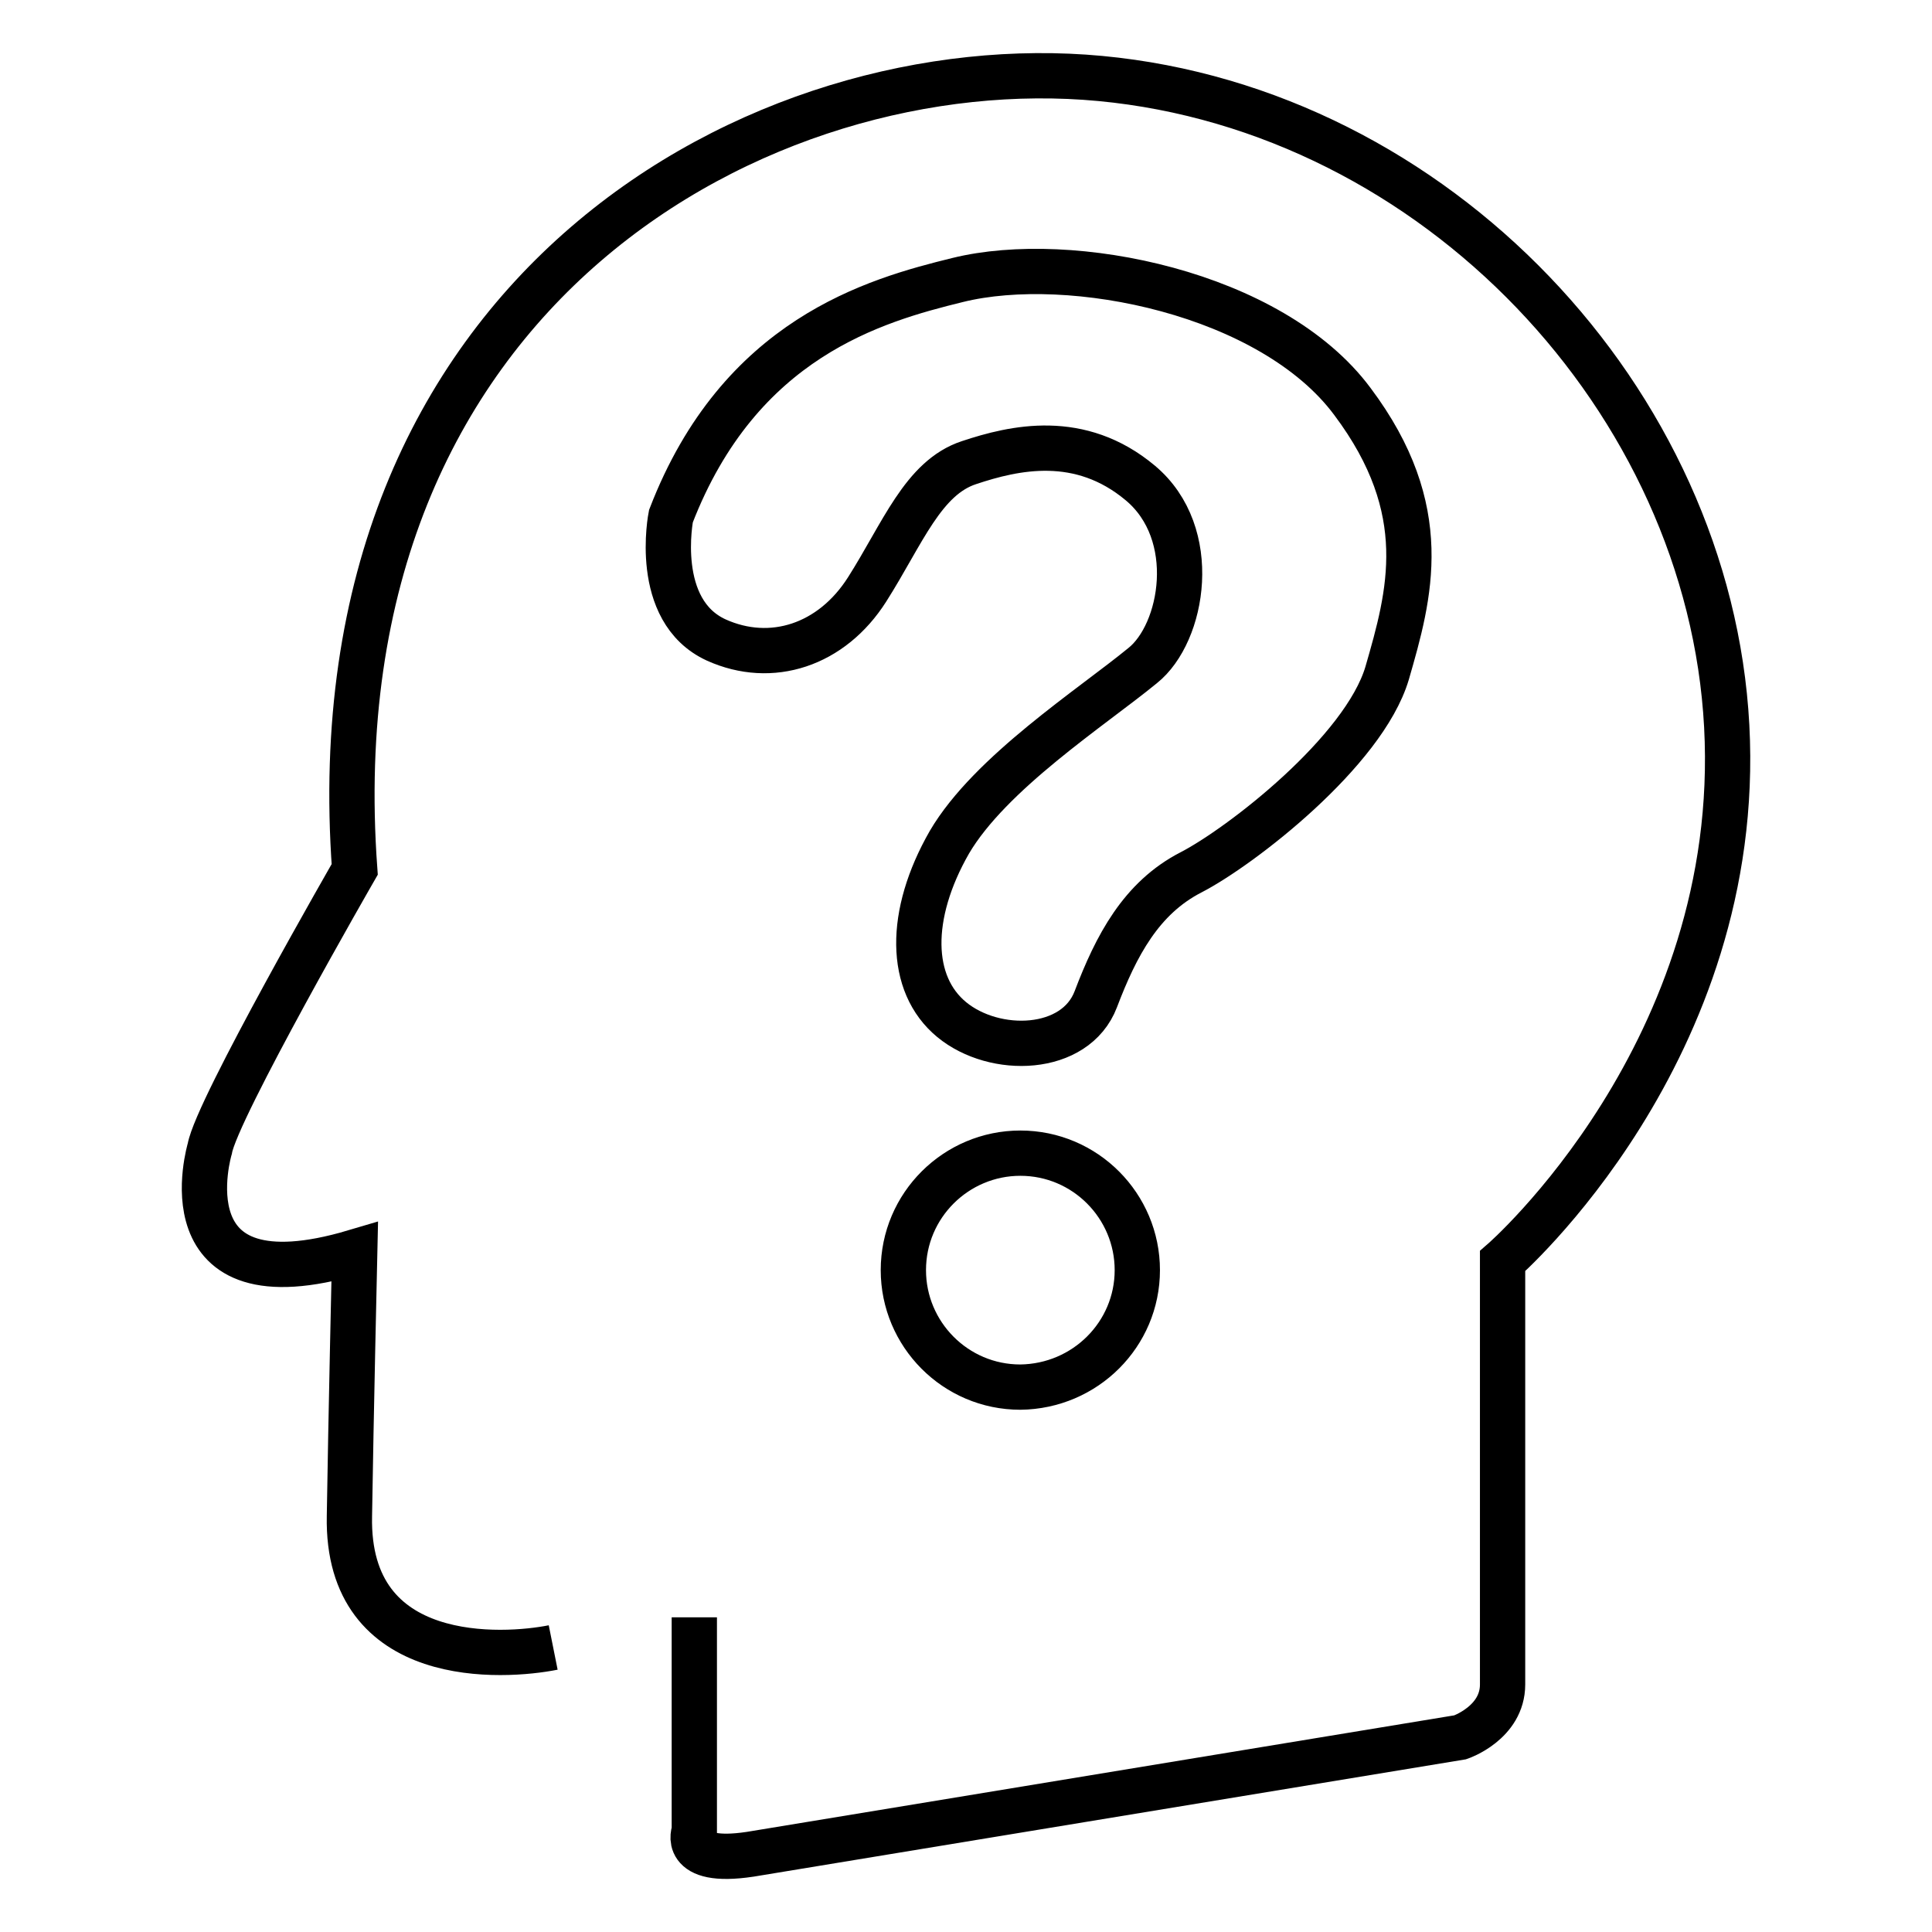 <?xml version="1.0" encoding="utf-8"?>
<!-- Svg Vector Icons : http://www.onlinewebfonts.com/icon -->
<!DOCTYPE svg PUBLIC "-//W3C//DTD SVG 1.1//EN" "http://www.w3.org/Graphics/SVG/1.1/DTD/svg11.dtd">
<svg version="1.1" xmlns="http://www.w3.org/2000/svg" xmlns:xlink="http://www.w3.org/1999/xlink" x="0px" y="0px" viewBox="0 0 256 256" enable-background="new 0 0 256 256" xml:space="preserve">
<g> <path stroke-width="6" fill-opacity="0" stroke="#000000"  d="M73.3,218.3c-6.5,1.3-27.4,2.7-27-17.4c0.2-13,0.7-35,0.7-35c-25.6,7.6-19.2-13.7-19.2-13.7 C28.7,147,47,115.2,47,115.2c-5.6-77,54.3-109,98.8-104.8c44.5,4.2,80.7,42.7,83,85.8c2.3,43.1-29.7,70.9-29.7,70.9v56.1 c0,5.1-5.6,7-5.6,7l-94.1,15.5c-9.3,1.4-7.4-3.1-7.4-3.1v-28.3 M150.7,168.3c0-8.5-6.9-15.5-15.5-15.5c-8.5,0-15.5,6.9-15.5,15.5 c0,8.5,6.9,15.5,15.5,15.5C143.8,183.7,150.7,176.8,150.7,168.3z M88.9,68.4c0,0-2.5,12.5,6,16.4c7.3,3.3,15.3,0.7,20-6.7 c4.7-7.4,7.4-14.8,13.5-16.8c6-2,14.7-4,22.7,2.7c8,6.7,5.7,19.9,0.3,24.2c-6.7,5.5-20.2,14.2-25.6,23.4 c-5.5,9.6-5.4,18.8,0.3,23.5s16.4,4.4,19.1-2.7c2.7-7.1,6-13.4,12.6-16.8c6.6-3.4,22.9-16,26-26.4c3-10.4,6.2-21.6-4.6-36 c-10.7-14.4-37.3-19.8-52.3-16.1C115.9,39.8,98,44.8,88.9,68.4L88.9,68.4z"/></g>
</svg>
